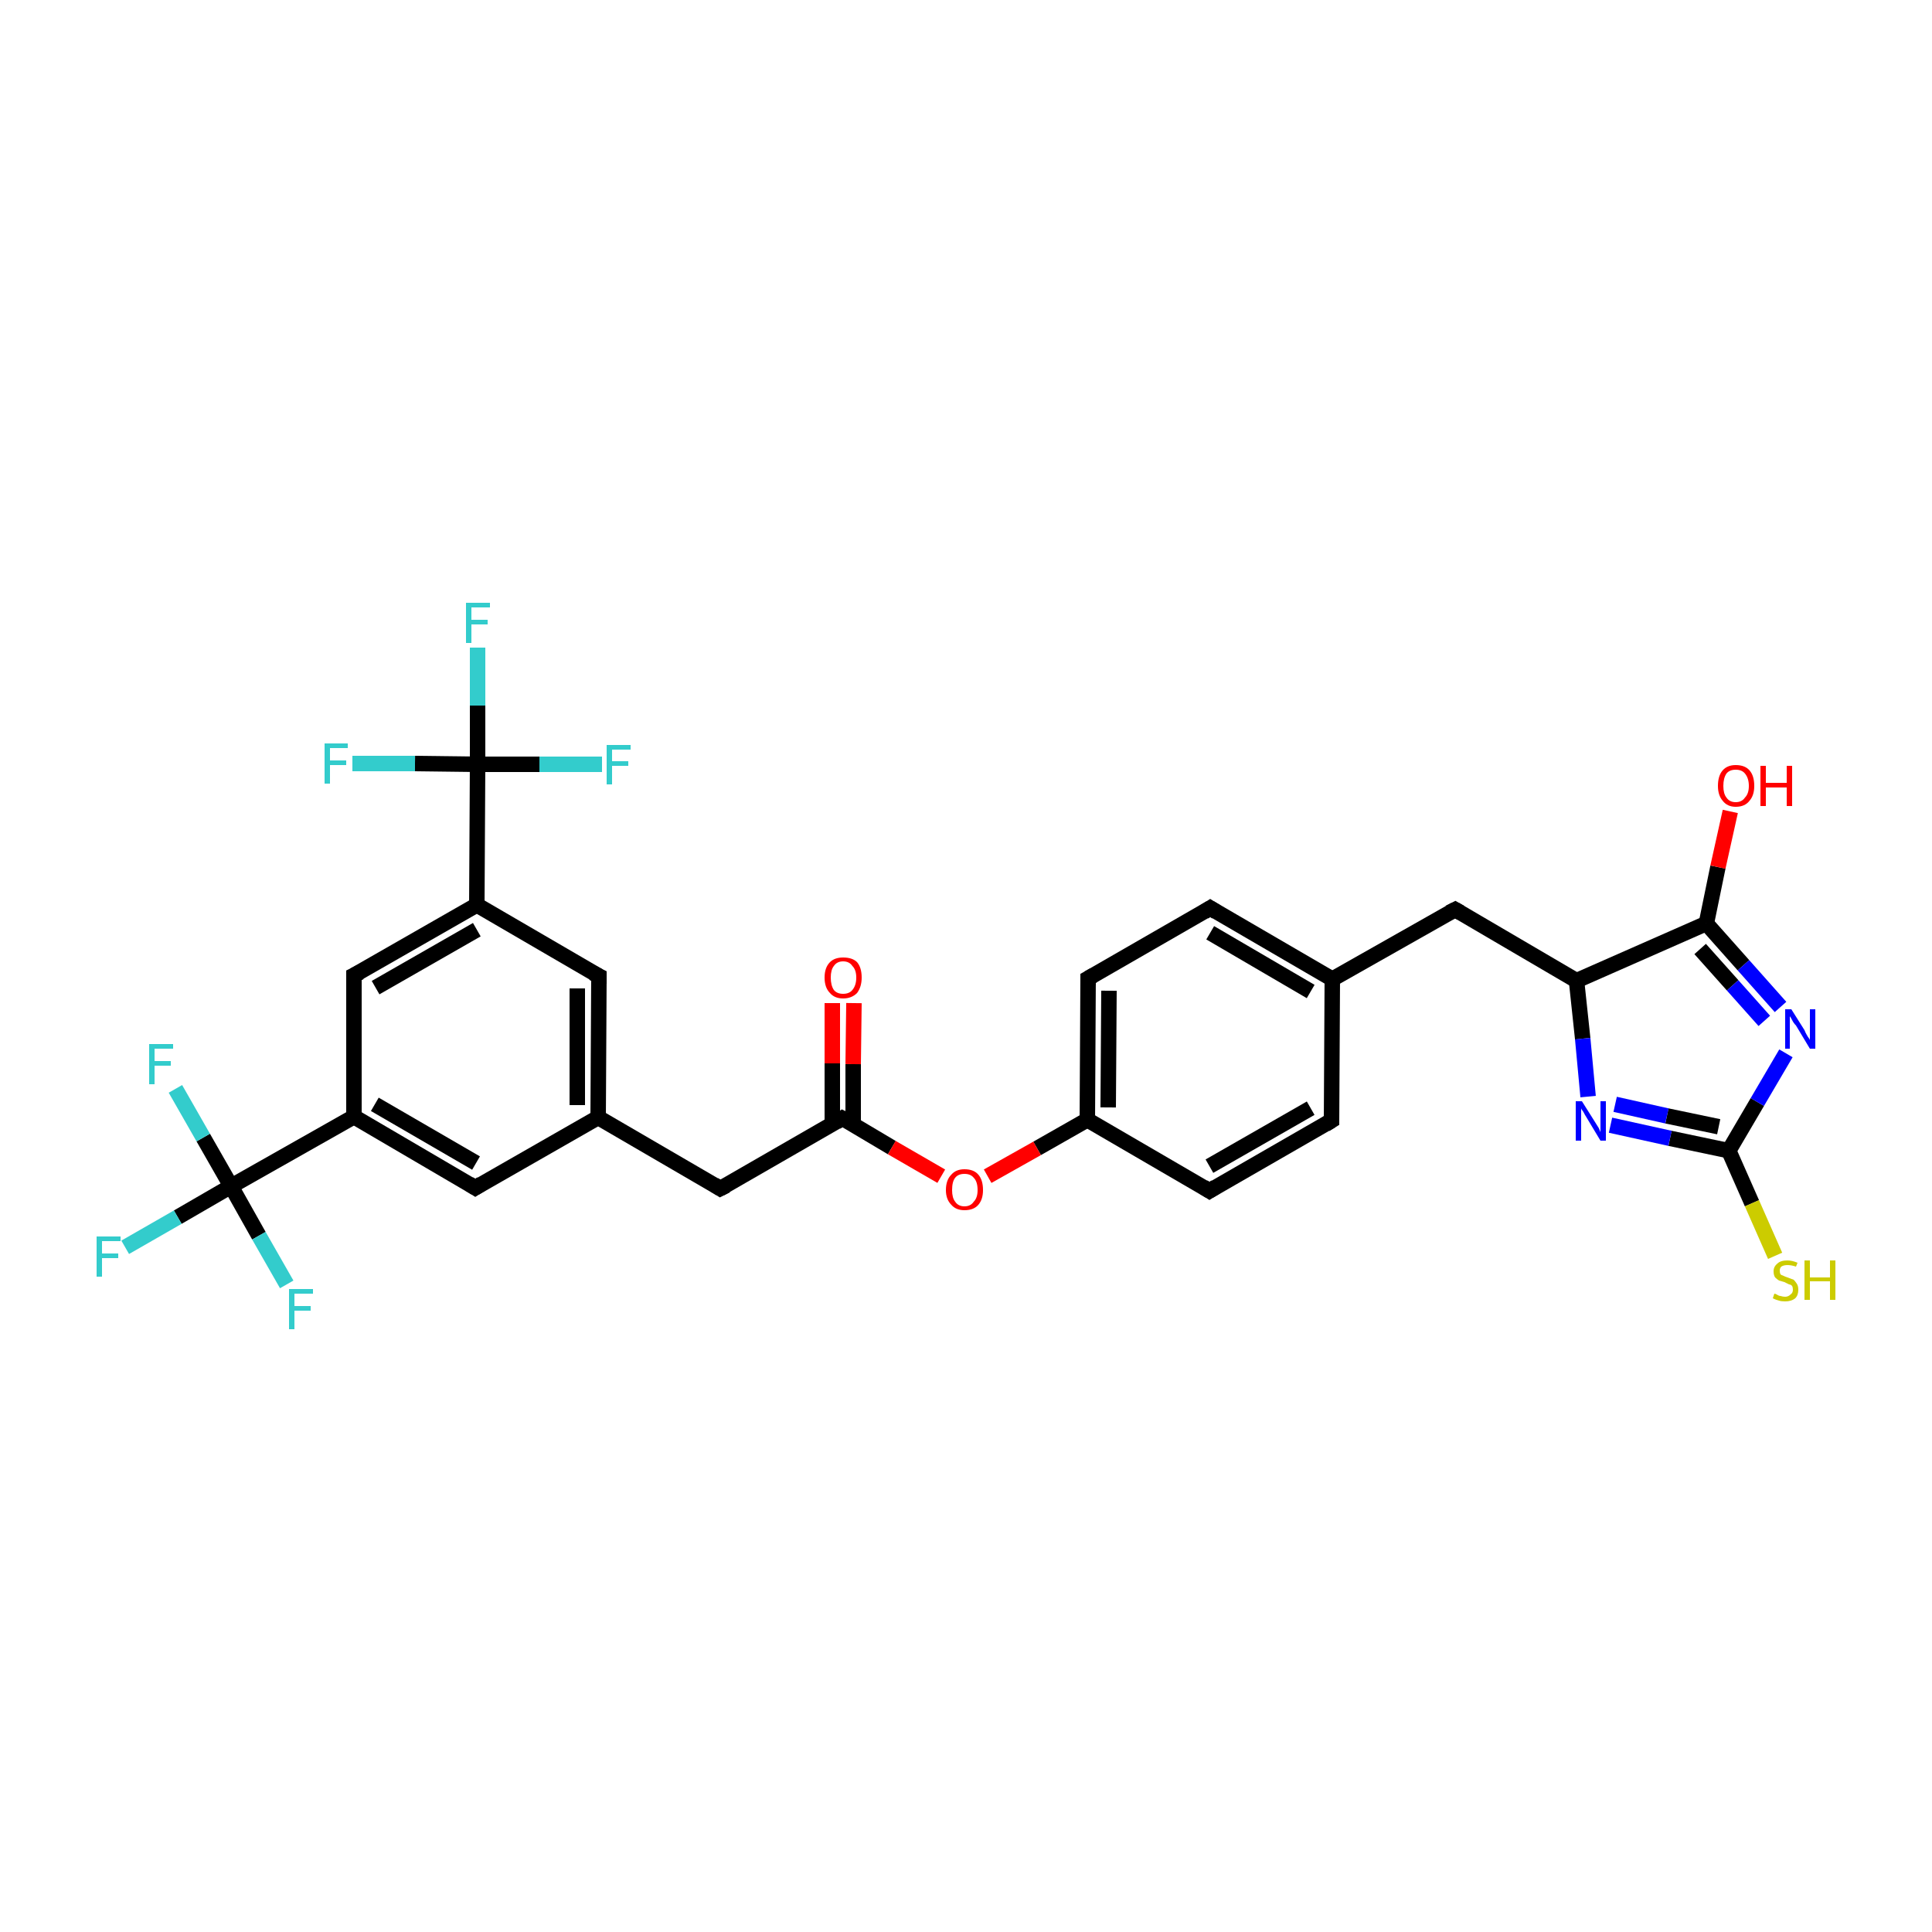 <?xml version='1.0' encoding='iso-8859-1'?>
<svg version='1.1' baseProfile='full'
              xmlns='http://www.w3.org/2000/svg'
                      xmlns:rdkit='http://www.rdkit.org/xml'
                      xmlns:xlink='http://www.w3.org/1999/xlink'
                  xml:space='preserve'
width='250px' height='250px' viewBox='0 0 250 250'>
<!-- END OF HEADER -->
<rect style='opacity:1.0;fill:#FFFFFF;stroke:none' width='250.0' height='250.0' x='0.0' y='0.0'> </rect>
<path class='bond-0 atom-0 atom-2' d='M 172.3,145.0 L 156.5,154.1' style='fill:none;fill-rule:evenodd;stroke:#000000;stroke-width:2.0px;stroke-linecap:butt;stroke-linejoin:miter;stroke-opacity:1' />
<path class='bond-0 atom-0 atom-2' d='M 169.6,143.4 L 156.5,150.9' style='fill:none;fill-rule:evenodd;stroke:#000000;stroke-width:2.0px;stroke-linecap:butt;stroke-linejoin:miter;stroke-opacity:1' />
<path class='bond-1 atom-0 atom-9' d='M 172.3,145.0 L 172.4,126.7' style='fill:none;fill-rule:evenodd;stroke:#000000;stroke-width:2.0px;stroke-linecap:butt;stroke-linejoin:miter;stroke-opacity:1' />
<path class='bond-2 atom-1 atom-3' d='M 156.6,117.5 L 140.8,126.6' style='fill:none;fill-rule:evenodd;stroke:#000000;stroke-width:2.0px;stroke-linecap:butt;stroke-linejoin:miter;stroke-opacity:1' />
<path class='bond-3 atom-1 atom-9' d='M 156.6,117.5 L 172.4,126.7' style='fill:none;fill-rule:evenodd;stroke:#000000;stroke-width:2.0px;stroke-linecap:butt;stroke-linejoin:miter;stroke-opacity:1' />
<path class='bond-3 atom-1 atom-9' d='M 156.6,120.7 L 169.6,128.3' style='fill:none;fill-rule:evenodd;stroke:#000000;stroke-width:2.0px;stroke-linecap:butt;stroke-linejoin:miter;stroke-opacity:1' />
<path class='bond-4 atom-2 atom-13' d='M 156.5,154.1 L 140.7,144.9' style='fill:none;fill-rule:evenodd;stroke:#000000;stroke-width:2.0px;stroke-linecap:butt;stroke-linejoin:miter;stroke-opacity:1' />
<path class='bond-5 atom-3 atom-13' d='M 140.8,126.6 L 140.7,144.9' style='fill:none;fill-rule:evenodd;stroke:#000000;stroke-width:2.0px;stroke-linecap:butt;stroke-linejoin:miter;stroke-opacity:1' />
<path class='bond-5 atom-3 atom-13' d='M 143.5,128.2 L 143.4,143.3' style='fill:none;fill-rule:evenodd;stroke:#000000;stroke-width:2.0px;stroke-linecap:butt;stroke-linejoin:miter;stroke-opacity:1' />
<path class='bond-6 atom-4 atom-10' d='M 77.5,126.3 L 77.4,144.6' style='fill:none;fill-rule:evenodd;stroke:#000000;stroke-width:2.0px;stroke-linecap:butt;stroke-linejoin:miter;stroke-opacity:1' />
<path class='bond-6 atom-4 atom-10' d='M 74.7,127.9 L 74.7,143.0' style='fill:none;fill-rule:evenodd;stroke:#000000;stroke-width:2.0px;stroke-linecap:butt;stroke-linejoin:miter;stroke-opacity:1' />
<path class='bond-7 atom-4 atom-11' d='M 77.5,126.3 L 61.7,117.1' style='fill:none;fill-rule:evenodd;stroke:#000000;stroke-width:2.0px;stroke-linecap:butt;stroke-linejoin:miter;stroke-opacity:1' />
<path class='bond-8 atom-5 atom-10' d='M 61.5,153.7 L 77.4,144.6' style='fill:none;fill-rule:evenodd;stroke:#000000;stroke-width:2.0px;stroke-linecap:butt;stroke-linejoin:miter;stroke-opacity:1' />
<path class='bond-9 atom-5 atom-12' d='M 61.5,153.7 L 45.8,144.5' style='fill:none;fill-rule:evenodd;stroke:#000000;stroke-width:2.0px;stroke-linecap:butt;stroke-linejoin:miter;stroke-opacity:1' />
<path class='bond-9 atom-5 atom-12' d='M 61.6,150.5 L 48.5,142.9' style='fill:none;fill-rule:evenodd;stroke:#000000;stroke-width:2.0px;stroke-linecap:butt;stroke-linejoin:miter;stroke-opacity:1' />
<path class='bond-10 atom-6 atom-9' d='M 188.3,117.7 L 172.4,126.7' style='fill:none;fill-rule:evenodd;stroke:#000000;stroke-width:2.0px;stroke-linecap:butt;stroke-linejoin:miter;stroke-opacity:1' />
<path class='bond-11 atom-6 atom-14' d='M 188.3,117.7 L 204.0,126.9' style='fill:none;fill-rule:evenodd;stroke:#000000;stroke-width:2.0px;stroke-linecap:butt;stroke-linejoin:miter;stroke-opacity:1' />
<path class='bond-12 atom-7 atom-10' d='M 93.2,153.8 L 77.4,144.6' style='fill:none;fill-rule:evenodd;stroke:#000000;stroke-width:2.0px;stroke-linecap:butt;stroke-linejoin:miter;stroke-opacity:1' />
<path class='bond-13 atom-7 atom-15' d='M 93.2,153.8 L 109.0,144.7' style='fill:none;fill-rule:evenodd;stroke:#000000;stroke-width:2.0px;stroke-linecap:butt;stroke-linejoin:miter;stroke-opacity:1' />
<path class='bond-14 atom-8 atom-11' d='M 45.8,126.2 L 61.7,117.1' style='fill:none;fill-rule:evenodd;stroke:#000000;stroke-width:2.0px;stroke-linecap:butt;stroke-linejoin:miter;stroke-opacity:1' />
<path class='bond-14 atom-8 atom-11' d='M 48.6,127.8 L 61.7,120.3' style='fill:none;fill-rule:evenodd;stroke:#000000;stroke-width:2.0px;stroke-linecap:butt;stroke-linejoin:miter;stroke-opacity:1' />
<path class='bond-15 atom-8 atom-12' d='M 45.8,126.2 L 45.8,144.5' style='fill:none;fill-rule:evenodd;stroke:#000000;stroke-width:2.0px;stroke-linecap:butt;stroke-linejoin:miter;stroke-opacity:1' />
<path class='bond-16 atom-11 atom-18' d='M 61.7,117.1 L 61.8,98.9' style='fill:none;fill-rule:evenodd;stroke:#000000;stroke-width:2.0px;stroke-linecap:butt;stroke-linejoin:miter;stroke-opacity:1' />
<path class='bond-17 atom-12 atom-19' d='M 45.8,144.5 L 29.9,153.5' style='fill:none;fill-rule:evenodd;stroke:#000000;stroke-width:2.0px;stroke-linecap:butt;stroke-linejoin:miter;stroke-opacity:1' />
<path class='bond-18 atom-13 atom-30' d='M 140.7,144.9 L 134.2,148.6' style='fill:none;fill-rule:evenodd;stroke:#000000;stroke-width:2.0px;stroke-linecap:butt;stroke-linejoin:miter;stroke-opacity:1' />
<path class='bond-18 atom-13 atom-30' d='M 134.2,148.6 L 127.8,152.2' style='fill:none;fill-rule:evenodd;stroke:#FF0000;stroke-width:2.0px;stroke-linecap:butt;stroke-linejoin:miter;stroke-opacity:1' />
<path class='bond-19 atom-14 atom-16' d='M 204.0,126.9 L 220.8,119.5' style='fill:none;fill-rule:evenodd;stroke:#000000;stroke-width:2.0px;stroke-linecap:butt;stroke-linejoin:miter;stroke-opacity:1' />
<path class='bond-20 atom-14 atom-26' d='M 204.0,126.9 L 204.8,134.4' style='fill:none;fill-rule:evenodd;stroke:#000000;stroke-width:2.0px;stroke-linecap:butt;stroke-linejoin:miter;stroke-opacity:1' />
<path class='bond-20 atom-14 atom-26' d='M 204.8,134.4 L 205.5,141.9' style='fill:none;fill-rule:evenodd;stroke:#0000FF;stroke-width:2.0px;stroke-linecap:butt;stroke-linejoin:miter;stroke-opacity:1' />
<path class='bond-21 atom-15 atom-28' d='M 110.4,145.5 L 110.4,137.7' style='fill:none;fill-rule:evenodd;stroke:#000000;stroke-width:2.0px;stroke-linecap:butt;stroke-linejoin:miter;stroke-opacity:1' />
<path class='bond-21 atom-15 atom-28' d='M 110.4,137.7 L 110.5,129.8' style='fill:none;fill-rule:evenodd;stroke:#FF0000;stroke-width:2.0px;stroke-linecap:butt;stroke-linejoin:miter;stroke-opacity:1' />
<path class='bond-21 atom-15 atom-28' d='M 107.7,145.5 L 107.7,137.6' style='fill:none;fill-rule:evenodd;stroke:#000000;stroke-width:2.0px;stroke-linecap:butt;stroke-linejoin:miter;stroke-opacity:1' />
<path class='bond-21 atom-15 atom-28' d='M 107.7,137.6 L 107.7,129.8' style='fill:none;fill-rule:evenodd;stroke:#FF0000;stroke-width:2.0px;stroke-linecap:butt;stroke-linejoin:miter;stroke-opacity:1' />
<path class='bond-22 atom-15 atom-30' d='M 109.0,144.7 L 115.4,148.5' style='fill:none;fill-rule:evenodd;stroke:#000000;stroke-width:2.0px;stroke-linecap:butt;stroke-linejoin:miter;stroke-opacity:1' />
<path class='bond-22 atom-15 atom-30' d='M 115.4,148.5 L 121.8,152.2' style='fill:none;fill-rule:evenodd;stroke:#FF0000;stroke-width:2.0px;stroke-linecap:butt;stroke-linejoin:miter;stroke-opacity:1' />
<path class='bond-23 atom-16 atom-27' d='M 220.8,119.5 L 225.6,124.9' style='fill:none;fill-rule:evenodd;stroke:#000000;stroke-width:2.0px;stroke-linecap:butt;stroke-linejoin:miter;stroke-opacity:1' />
<path class='bond-23 atom-16 atom-27' d='M 225.6,124.9 L 230.4,130.3' style='fill:none;fill-rule:evenodd;stroke:#0000FF;stroke-width:2.0px;stroke-linecap:butt;stroke-linejoin:miter;stroke-opacity:1' />
<path class='bond-23 atom-16 atom-27' d='M 220.0,122.8 L 224.2,127.5' style='fill:none;fill-rule:evenodd;stroke:#000000;stroke-width:2.0px;stroke-linecap:butt;stroke-linejoin:miter;stroke-opacity:1' />
<path class='bond-23 atom-16 atom-27' d='M 224.2,127.5 L 228.3,132.1' style='fill:none;fill-rule:evenodd;stroke:#0000FF;stroke-width:2.0px;stroke-linecap:butt;stroke-linejoin:miter;stroke-opacity:1' />
<path class='bond-24 atom-16 atom-29' d='M 220.8,119.5 L 222.3,112.2' style='fill:none;fill-rule:evenodd;stroke:#000000;stroke-width:2.0px;stroke-linecap:butt;stroke-linejoin:miter;stroke-opacity:1' />
<path class='bond-24 atom-16 atom-29' d='M 222.3,112.2 L 223.9,105.0' style='fill:none;fill-rule:evenodd;stroke:#FF0000;stroke-width:2.0px;stroke-linecap:butt;stroke-linejoin:miter;stroke-opacity:1' />
<path class='bond-25 atom-17 atom-26' d='M 223.7,148.9 L 216.1,147.3' style='fill:none;fill-rule:evenodd;stroke:#000000;stroke-width:2.0px;stroke-linecap:butt;stroke-linejoin:miter;stroke-opacity:1' />
<path class='bond-25 atom-17 atom-26' d='M 216.1,147.3 L 208.4,145.6' style='fill:none;fill-rule:evenodd;stroke:#0000FF;stroke-width:2.0px;stroke-linecap:butt;stroke-linejoin:miter;stroke-opacity:1' />
<path class='bond-25 atom-17 atom-26' d='M 222.4,145.8 L 215.7,144.4' style='fill:none;fill-rule:evenodd;stroke:#000000;stroke-width:2.0px;stroke-linecap:butt;stroke-linejoin:miter;stroke-opacity:1' />
<path class='bond-25 atom-17 atom-26' d='M 215.7,144.4 L 209.0,142.9' style='fill:none;fill-rule:evenodd;stroke:#0000FF;stroke-width:2.0px;stroke-linecap:butt;stroke-linejoin:miter;stroke-opacity:1' />
<path class='bond-26 atom-17 atom-27' d='M 223.7,148.9 L 227.4,142.6' style='fill:none;fill-rule:evenodd;stroke:#000000;stroke-width:2.0px;stroke-linecap:butt;stroke-linejoin:miter;stroke-opacity:1' />
<path class='bond-26 atom-17 atom-27' d='M 227.4,142.6 L 231.1,136.3' style='fill:none;fill-rule:evenodd;stroke:#0000FF;stroke-width:2.0px;stroke-linecap:butt;stroke-linejoin:miter;stroke-opacity:1' />
<path class='bond-27 atom-17 atom-31' d='M 223.7,148.9 L 226.7,155.7' style='fill:none;fill-rule:evenodd;stroke:#000000;stroke-width:2.0px;stroke-linecap:butt;stroke-linejoin:miter;stroke-opacity:1' />
<path class='bond-27 atom-17 atom-31' d='M 226.7,155.7 L 229.7,162.5' style='fill:none;fill-rule:evenodd;stroke:#CCCC00;stroke-width:2.0px;stroke-linecap:butt;stroke-linejoin:miter;stroke-opacity:1' />
<path class='bond-28 atom-18 atom-20' d='M 61.8,98.9 L 61.8,91.3' style='fill:none;fill-rule:evenodd;stroke:#000000;stroke-width:2.0px;stroke-linecap:butt;stroke-linejoin:miter;stroke-opacity:1' />
<path class='bond-28 atom-18 atom-20' d='M 61.8,91.3 L 61.8,83.8' style='fill:none;fill-rule:evenodd;stroke:#33CCCC;stroke-width:2.0px;stroke-linecap:butt;stroke-linejoin:miter;stroke-opacity:1' />
<path class='bond-29 atom-18 atom-21' d='M 61.8,98.9 L 69.8,98.9' style='fill:none;fill-rule:evenodd;stroke:#000000;stroke-width:2.0px;stroke-linecap:butt;stroke-linejoin:miter;stroke-opacity:1' />
<path class='bond-29 atom-18 atom-21' d='M 69.8,98.9 L 77.9,98.9' style='fill:none;fill-rule:evenodd;stroke:#33CCCC;stroke-width:2.0px;stroke-linecap:butt;stroke-linejoin:miter;stroke-opacity:1' />
<path class='bond-30 atom-18 atom-22' d='M 61.8,98.9 L 53.7,98.8' style='fill:none;fill-rule:evenodd;stroke:#000000;stroke-width:2.0px;stroke-linecap:butt;stroke-linejoin:miter;stroke-opacity:1' />
<path class='bond-30 atom-18 atom-22' d='M 53.7,98.8 L 45.6,98.8' style='fill:none;fill-rule:evenodd;stroke:#33CCCC;stroke-width:2.0px;stroke-linecap:butt;stroke-linejoin:miter;stroke-opacity:1' />
<path class='bond-31 atom-19 atom-23' d='M 29.9,153.5 L 23.0,157.5' style='fill:none;fill-rule:evenodd;stroke:#000000;stroke-width:2.0px;stroke-linecap:butt;stroke-linejoin:miter;stroke-opacity:1' />
<path class='bond-31 atom-19 atom-23' d='M 23.0,157.5 L 16.2,161.4' style='fill:none;fill-rule:evenodd;stroke:#33CCCC;stroke-width:2.0px;stroke-linecap:butt;stroke-linejoin:miter;stroke-opacity:1' />
<path class='bond-32 atom-19 atom-24' d='M 29.9,153.5 L 26.3,147.2' style='fill:none;fill-rule:evenodd;stroke:#000000;stroke-width:2.0px;stroke-linecap:butt;stroke-linejoin:miter;stroke-opacity:1' />
<path class='bond-32 atom-19 atom-24' d='M 26.3,147.2 L 22.7,140.9' style='fill:none;fill-rule:evenodd;stroke:#33CCCC;stroke-width:2.0px;stroke-linecap:butt;stroke-linejoin:miter;stroke-opacity:1' />
<path class='bond-33 atom-19 atom-25' d='M 29.9,153.5 L 33.5,159.9' style='fill:none;fill-rule:evenodd;stroke:#000000;stroke-width:2.0px;stroke-linecap:butt;stroke-linejoin:miter;stroke-opacity:1' />
<path class='bond-33 atom-19 atom-25' d='M 33.5,159.9 L 37.1,166.2' style='fill:none;fill-rule:evenodd;stroke:#33CCCC;stroke-width:2.0px;stroke-linecap:butt;stroke-linejoin:miter;stroke-opacity:1' />
<path d='M 171.5,145.5 L 172.3,145.0 L 172.3,144.1' style='fill:none;stroke:#000000;stroke-width:2.0px;stroke-linecap:butt;stroke-linejoin:miter;stroke-opacity:1;' />
<path d='M 155.8,118.0 L 156.6,117.5 L 157.4,118.0' style='fill:none;stroke:#000000;stroke-width:2.0px;stroke-linecap:butt;stroke-linejoin:miter;stroke-opacity:1;' />
<path d='M 157.3,153.6 L 156.5,154.1 L 155.7,153.6' style='fill:none;stroke:#000000;stroke-width:2.0px;stroke-linecap:butt;stroke-linejoin:miter;stroke-opacity:1;' />
<path d='M 141.5,126.2 L 140.8,126.6 L 140.8,127.5' style='fill:none;stroke:#000000;stroke-width:2.0px;stroke-linecap:butt;stroke-linejoin:miter;stroke-opacity:1;' />
<path d='M 77.5,127.3 L 77.5,126.3 L 76.7,125.9' style='fill:none;stroke:#000000;stroke-width:2.0px;stroke-linecap:butt;stroke-linejoin:miter;stroke-opacity:1;' />
<path d='M 62.3,153.2 L 61.5,153.7 L 60.7,153.2' style='fill:none;stroke:#000000;stroke-width:2.0px;stroke-linecap:butt;stroke-linejoin:miter;stroke-opacity:1;' />
<path d='M 187.5,118.1 L 188.3,117.7 L 189.0,118.1' style='fill:none;stroke:#000000;stroke-width:2.0px;stroke-linecap:butt;stroke-linejoin:miter;stroke-opacity:1;' />
<path d='M 92.4,153.3 L 93.2,153.8 L 94.0,153.4' style='fill:none;stroke:#000000;stroke-width:2.0px;stroke-linecap:butt;stroke-linejoin:miter;stroke-opacity:1;' />
<path d='M 46.6,125.8 L 45.8,126.2 L 45.8,127.1' style='fill:none;stroke:#000000;stroke-width:2.0px;stroke-linecap:butt;stroke-linejoin:miter;stroke-opacity:1;' />
<path d='M 108.2,145.2 L 109.0,144.7 L 109.4,144.9' style='fill:none;stroke:#000000;stroke-width:2.0px;stroke-linecap:butt;stroke-linejoin:miter;stroke-opacity:1;' />
<path class='atom-20' d='M 60.3 78.0
L 63.4 78.0
L 63.4 78.6
L 61.0 78.6
L 61.0 80.2
L 63.1 80.2
L 63.1 80.8
L 61.0 80.8
L 61.0 83.2
L 60.3 83.2
L 60.3 78.0
' fill='#33CCCC'/>
<path class='atom-21' d='M 78.5 96.4
L 81.6 96.4
L 81.6 97.0
L 79.2 97.0
L 79.2 98.5
L 81.3 98.5
L 81.3 99.1
L 79.2 99.1
L 79.2 101.5
L 78.5 101.5
L 78.5 96.4
' fill='#33CCCC'/>
<path class='atom-22' d='M 42.0 96.2
L 45.0 96.2
L 45.0 96.8
L 42.7 96.8
L 42.7 98.4
L 44.8 98.4
L 44.8 99.0
L 42.7 99.0
L 42.7 101.4
L 42.0 101.4
L 42.0 96.2
' fill='#33CCCC'/>
<path class='atom-23' d='M 12.5 160.0
L 15.6 160.0
L 15.6 160.6
L 13.2 160.6
L 13.2 162.2
L 15.3 162.2
L 15.3 162.8
L 13.2 162.8
L 13.2 165.2
L 12.5 165.2
L 12.5 160.0
' fill='#33CCCC'/>
<path class='atom-24' d='M 19.3 135.1
L 22.4 135.1
L 22.4 135.7
L 20.0 135.7
L 20.0 137.3
L 22.1 137.3
L 22.1 137.9
L 20.0 137.9
L 20.0 140.3
L 19.3 140.3
L 19.3 135.1
' fill='#33CCCC'/>
<path class='atom-25' d='M 37.4 166.8
L 40.5 166.8
L 40.5 167.4
L 38.1 167.4
L 38.1 169.0
L 40.2 169.0
L 40.2 169.6
L 38.1 169.6
L 38.1 172.0
L 37.4 172.0
L 37.4 166.8
' fill='#33CCCC'/>
<path class='atom-26' d='M 204.7 142.5
L 206.4 145.2
Q 206.6 145.5, 206.9 146.0
Q 207.1 146.5, 207.1 146.5
L 207.1 142.5
L 207.8 142.5
L 207.8 147.6
L 207.1 147.6
L 205.3 144.6
Q 205.1 144.3, 204.9 143.9
Q 204.6 143.5, 204.6 143.4
L 204.6 147.6
L 203.9 147.6
L 203.9 142.5
L 204.7 142.5
' fill='#0000FF'/>
<path class='atom-27' d='M 231.8 130.6
L 233.5 133.3
Q 233.6 133.6, 233.9 134.1
Q 234.2 134.5, 234.2 134.6
L 234.2 130.6
L 234.9 130.6
L 234.9 135.7
L 234.2 135.7
L 232.4 132.7
Q 232.1 132.4, 231.9 132.0
Q 231.7 131.6, 231.6 131.5
L 231.6 135.7
L 231.0 135.7
L 231.0 130.6
L 231.8 130.6
' fill='#0000FF'/>
<path class='atom-28' d='M 106.7 126.5
Q 106.7 125.2, 107.4 124.5
Q 108.0 123.9, 109.1 123.9
Q 110.3 123.9, 110.9 124.5
Q 111.5 125.2, 111.5 126.5
Q 111.5 127.7, 110.9 128.5
Q 110.2 129.2, 109.1 129.2
Q 108.0 129.2, 107.4 128.5
Q 106.7 127.8, 106.7 126.5
M 109.1 128.6
Q 109.9 128.6, 110.3 128.1
Q 110.8 127.5, 110.8 126.5
Q 110.8 125.5, 110.3 125.0
Q 109.9 124.4, 109.1 124.4
Q 108.3 124.4, 107.9 125.0
Q 107.5 125.5, 107.5 126.5
Q 107.5 127.5, 107.9 128.1
Q 108.3 128.6, 109.1 128.6
' fill='#FF0000'/>
<path class='atom-29' d='M 222.3 101.7
Q 222.3 100.4, 222.9 99.7
Q 223.5 99.0, 224.6 99.0
Q 225.8 99.0, 226.4 99.7
Q 227.0 100.4, 227.0 101.7
Q 227.0 102.9, 226.4 103.6
Q 225.8 104.4, 224.6 104.4
Q 223.5 104.4, 222.9 103.6
Q 222.3 102.9, 222.3 101.7
M 224.6 103.8
Q 225.4 103.8, 225.8 103.2
Q 226.3 102.7, 226.3 101.7
Q 226.3 100.7, 225.8 100.1
Q 225.4 99.6, 224.6 99.6
Q 223.8 99.6, 223.4 100.1
Q 223.0 100.7, 223.0 101.7
Q 223.0 102.7, 223.4 103.2
Q 223.8 103.8, 224.6 103.8
' fill='#FF0000'/>
<path class='atom-29' d='M 227.8 99.1
L 228.5 99.1
L 228.5 101.3
L 231.2 101.3
L 231.2 99.1
L 231.9 99.1
L 231.9 104.3
L 231.2 104.3
L 231.2 101.9
L 228.5 101.9
L 228.5 104.3
L 227.8 104.3
L 227.8 99.1
' fill='#FF0000'/>
<path class='atom-30' d='M 122.4 154.0
Q 122.4 152.7, 123.1 152.0
Q 123.7 151.3, 124.8 151.3
Q 126.0 151.3, 126.6 152.0
Q 127.2 152.7, 127.2 154.0
Q 127.2 155.2, 126.6 155.9
Q 126.0 156.6, 124.8 156.6
Q 123.7 156.6, 123.1 155.9
Q 122.4 155.2, 122.4 154.0
M 124.8 156.1
Q 125.6 156.1, 126.0 155.5
Q 126.5 155.0, 126.5 154.0
Q 126.5 152.9, 126.0 152.4
Q 125.6 151.9, 124.8 151.9
Q 124.0 151.9, 123.6 152.4
Q 123.2 152.9, 123.2 154.0
Q 123.2 155.0, 123.6 155.5
Q 124.0 156.1, 124.8 156.1
' fill='#FF0000'/>
<path class='atom-31' d='M 229.6 167.4
Q 229.7 167.4, 229.9 167.5
Q 230.2 167.7, 230.4 167.7
Q 230.7 167.8, 231.0 167.8
Q 231.4 167.8, 231.7 167.5
Q 232.0 167.3, 232.0 166.9
Q 232.0 166.6, 231.9 166.4
Q 231.7 166.2, 231.5 166.2
Q 231.3 166.1, 230.9 165.9
Q 230.5 165.8, 230.2 165.7
Q 229.9 165.5, 229.7 165.3
Q 229.5 165.0, 229.5 164.5
Q 229.5 163.9, 230.0 163.5
Q 230.4 163.1, 231.3 163.1
Q 231.9 163.1, 232.6 163.4
L 232.4 163.9
Q 231.8 163.7, 231.3 163.7
Q 230.8 163.7, 230.5 163.9
Q 230.3 164.1, 230.3 164.4
Q 230.3 164.7, 230.4 164.9
Q 230.5 165.0, 230.8 165.1
Q 231.0 165.2, 231.3 165.3
Q 231.8 165.5, 232.1 165.6
Q 232.3 165.8, 232.5 166.1
Q 232.7 166.4, 232.7 166.9
Q 232.7 167.6, 232.3 168.0
Q 231.8 168.4, 231.0 168.4
Q 230.5 168.4, 230.2 168.3
Q 229.8 168.2, 229.4 168.0
L 229.6 167.4
' fill='#CCCC00'/>
<path class='atom-31' d='M 233.5 163.1
L 234.2 163.1
L 234.2 165.3
L 236.8 165.3
L 236.8 163.1
L 237.5 163.1
L 237.5 168.2
L 236.8 168.2
L 236.8 165.8
L 234.2 165.8
L 234.2 168.2
L 233.5 168.2
L 233.5 163.1
' fill='#CCCC00'/>
</svg>
